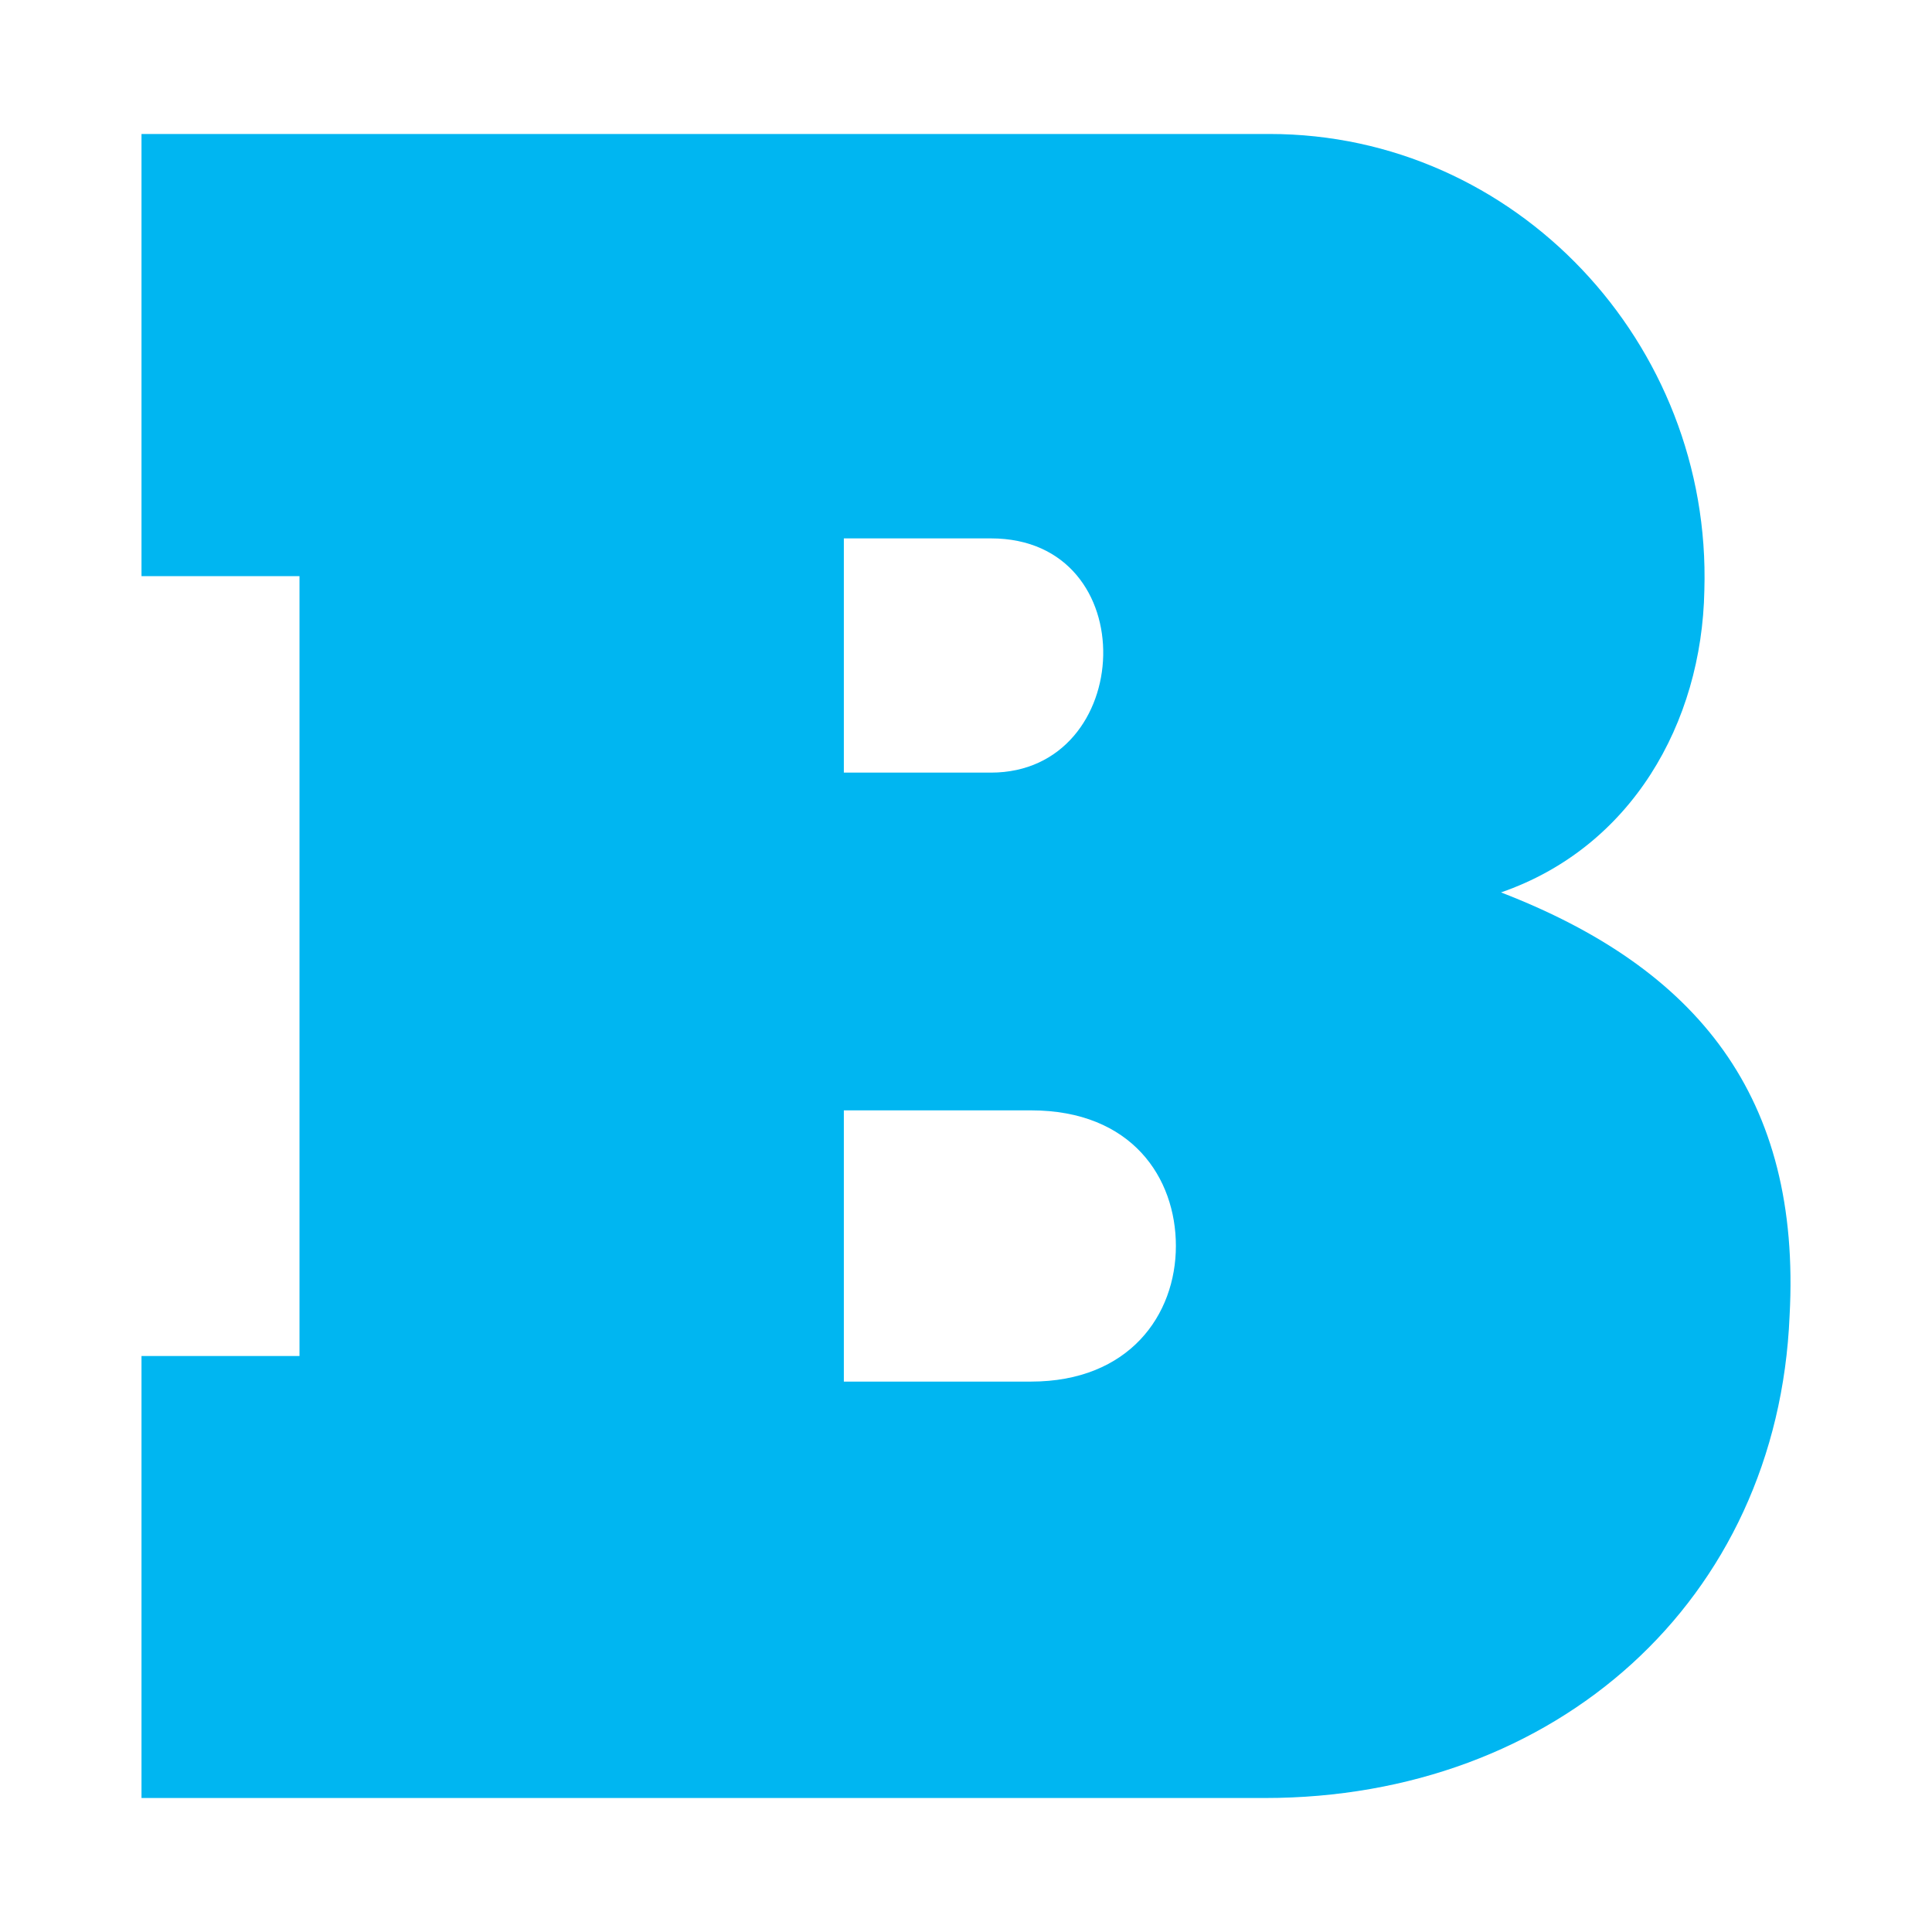 <svg xmlns="http://www.w3.org/2000/svg" xmlns:xlink="http://www.w3.org/1999/xlink" width="1080" height="1080" viewBox="0 0 1080 1080">
  <defs>
    <clipPath id="clip-Blau">
      <rect width="1080" height="1080"/>
    </clipPath>
  </defs>
  <g id="Blau" clip-path="url(#clip-Blau)">
    <g id="Blau_Logo_2019-06-15" transform="translate(75.098 74.898)">
      <path id="path319" d="M763.961,423.965C873.7,466.327,931.944,538.16,925.292,660.63,918.64,820.05,794.483,930.2,631.976,930.2H4V683.131H92.319V247.167H4V0H634.617c137.46,0,247.231,116.932,243.03,255.156-1.4,74.284-40.866,143.635-113.686,168.81Zm-285.137-197.9H396.616V357h82.209c80.968,0,86.442-130.936,0-130.936ZM582.23,621.578c0-37.969-24.539-75.78-81.031-75.78H396.616V697.422H501.2C556.2,697.422,582.23,660.089,582.23,621.578Z" fill="#00b6f1"/>
    </g>
  </g>
</svg>
